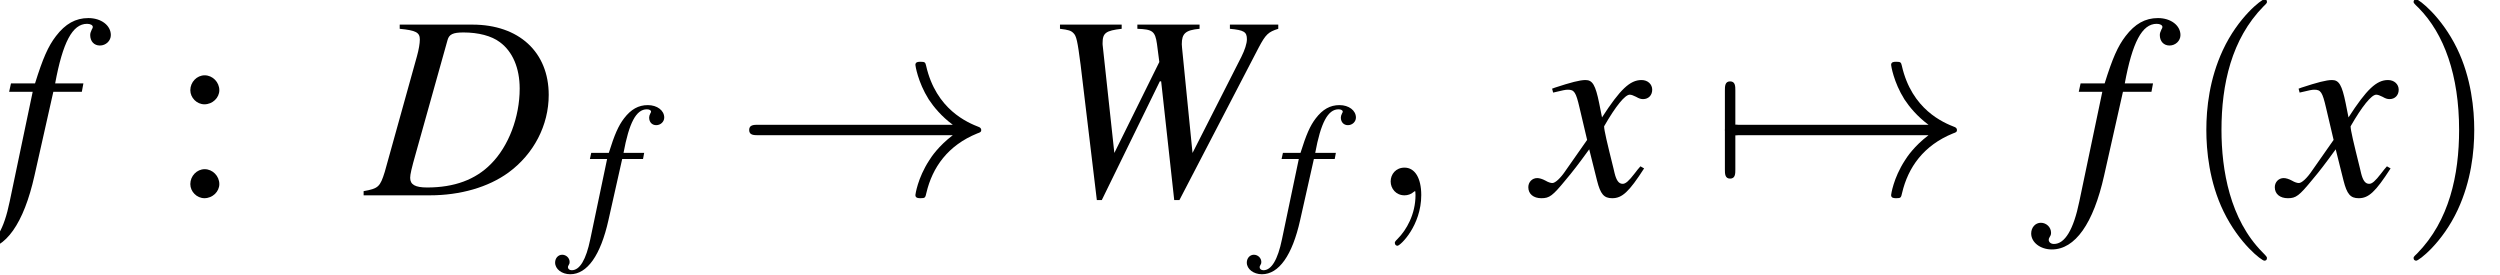 <?xml version='1.0' encoding='UTF-8'?>
<!-- This file was generated by dvisvgm 1.15.1 -->
<svg height='13.721pt' version='1.1' viewBox='188.472 664.874 124.72 13.721' width='124.72pt' xmlns='http://www.w3.org/2000/svg' xmlns:xlink='http://www.w3.org/1999/xlink'>
<defs>
<path d='M1.413 -6.923C2.087 -6.858 2.25 -6.771 2.25 -6.478C2.25 -6.314 2.206 -6.054 2.13 -5.782L0.793 -0.978C0.598 -0.348 0.522 -0.283 -0.087 -0.174V0H2.663C3.934 0 5.097 -0.337 5.934 -0.946C6.988 -1.717 7.608 -2.913 7.608 -4.173C7.608 -5.956 6.369 -7.097 4.434 -7.097H1.413V-6.923ZM3.402 -6.456C3.467 -6.695 3.63 -6.771 4.065 -6.771C4.684 -6.771 5.228 -6.63 5.575 -6.369C6.108 -5.978 6.401 -5.293 6.401 -4.434C6.401 -3.26 5.945 -2.043 5.206 -1.304C4.565 -0.652 3.684 -0.326 2.554 -0.326C2.054 -0.326 1.848 -0.446 1.848 -0.728C1.848 -0.869 1.902 -1.109 2.087 -1.761L3.402 -6.456Z' id='g1-68'/>
<path d='M9.847 -7.097H7.836V-6.923C8.423 -6.869 8.543 -6.793 8.543 -6.488C8.543 -6.314 8.456 -6.043 8.314 -5.76L6.282 -1.761L5.847 -6.13L5.836 -6.282C5.836 -6.728 5.988 -6.869 6.575 -6.923V-7.097H3.989V-6.923C4.619 -6.901 4.728 -6.825 4.804 -6.293L4.902 -5.543L3.032 -1.761L2.554 -6.173C2.543 -6.228 2.543 -6.304 2.543 -6.325C2.543 -6.749 2.674 -6.847 3.337 -6.923V-7.097H0.772V-6.923C1.13 -6.88 1.228 -6.847 1.326 -6.749C1.456 -6.63 1.5 -6.423 1.63 -5.423L2.304 0.196H2.511L4.923 -4.739H4.978L5.521 0.196H5.738L9.032 -6.141C9.325 -6.695 9.434 -6.793 9.847 -6.923V-7.097Z' id='g1-87'/>
<path d='M0.38 -4.304H1.359L0.402 0.261C0.163 1.424 -0.196 2.022 -0.652 2.022C-0.783 2.022 -0.869 1.945 -0.869 1.848C-0.869 1.815 -0.859 1.782 -0.826 1.728C-0.783 1.663 -0.772 1.619 -0.772 1.554C-0.772 1.326 -0.967 1.141 -1.196 1.141S-1.598 1.337 -1.598 1.587C-1.598 1.956 -1.217 2.25 -0.739 2.25C0.228 2.25 0.989 1.174 1.435 -0.826L2.217 -4.304H3.402L3.467 -4.652H2.293C2.608 -6.358 3.011 -7.13 3.619 -7.13C3.76 -7.13 3.858 -7.075 3.858 -6.999C3.858 -6.967 3.847 -6.945 3.815 -6.891C3.771 -6.793 3.75 -6.738 3.75 -6.662C3.75 -6.401 3.913 -6.228 4.152 -6.228C4.402 -6.228 4.608 -6.423 4.608 -6.662C4.608 -7.064 4.206 -7.369 3.674 -7.369S2.717 -7.13 2.326 -6.619C2 -6.195 1.782 -5.695 1.456 -4.652H0.456L0.38 -4.304Z' id='g1-102'/>
<path d='M4.369 -1.206C4.282 -1.109 4.228 -1.043 4.13 -0.913C3.88 -0.587 3.75 -0.478 3.63 -0.478C3.467 -0.478 3.369 -0.619 3.293 -0.924C3.271 -1.011 3.26 -1.076 3.25 -1.109C2.978 -2.206 2.858 -2.706 2.858 -2.869C3.337 -3.706 3.728 -4.184 3.923 -4.184C3.989 -4.184 4.076 -4.152 4.184 -4.097C4.315 -4.021 4.391 -4 4.478 -4C4.706 -4 4.858 -4.163 4.858 -4.391S4.673 -4.793 4.413 -4.793C3.934 -4.793 3.521 -4.402 2.771 -3.239L2.652 -3.837C2.5 -4.576 2.38 -4.793 2.087 -4.793C1.848 -4.793 1.478 -4.695 0.815 -4.478L0.696 -4.434L0.739 -4.271C1.152 -4.369 1.25 -4.391 1.348 -4.391C1.619 -4.391 1.685 -4.293 1.837 -3.641L2.152 -2.304L1.261 -1.032C1.043 -0.706 0.826 -0.511 0.706 -0.511C0.641 -0.511 0.533 -0.543 0.424 -0.609C0.283 -0.685 0.163 -0.717 0.076 -0.717C-0.13 -0.717 -0.293 -0.554 -0.293 -0.337C-0.293 -0.054 -0.076 0.12 0.25 0.12C0.587 0.12 0.717 0.022 1.261 -0.641C1.554 -0.989 1.782 -1.282 2.239 -1.913L2.565 -0.609C2.706 -0.054 2.848 0.12 3.195 0.12C3.608 0.12 3.891 -0.141 4.521 -1.119L4.369 -1.206Z' id='g1-120'/>
<path d='M1.215 -4.1C0.947 -4.1 0.724 -3.868 0.724 -3.591C0.724 -3.332 0.947 -3.109 1.206 -3.109C1.483 -3.109 1.715 -3.332 1.715 -3.591C1.715 -3.868 1.483 -4.1 1.215 -4.1ZM1.215 -0.893C0.947 -0.893 0.724 -0.661 0.724 -0.384C0.724 -0.125 0.947 0.098 1.206 0.098C1.483 0.098 1.715 -0.125 1.715 -0.384C1.715 -0.661 1.483 -0.893 1.215 -0.893Z' id='g3-58'/>
<path d='M9.098 -2.509C8.498 -2.051 8.204 -1.604 8.116 -1.462C7.625 -0.709 7.538 -0.022 7.538 -0.011C7.538 0.12 7.669 0.12 7.756 0.12C7.942 0.12 7.953 0.098 7.996 -0.098C8.247 -1.167 8.891 -2.084 10.124 -2.585C10.255 -2.629 10.287 -2.651 10.287 -2.727S10.222 -2.836 10.2 -2.847C9.72 -3.033 8.4 -3.578 7.985 -5.411C7.953 -5.542 7.942 -5.575 7.756 -5.575C7.669 -5.575 7.538 -5.575 7.538 -5.444C7.538 -5.422 7.636 -4.735 8.095 -4.004C8.313 -3.676 8.629 -3.295 9.098 -2.945H0.993C0.796 -2.945 0.6 -2.945 0.6 -2.727S0.796 -2.509 0.993 -2.509H9.098Z' id='g6-33'/>
<path d='M1.036 -2.509C1.102 -2.509 1.342 -2.509 1.342 -2.727S1.102 -2.945 1.036 -2.945V-4.375C1.036 -4.549 1.036 -4.756 0.818 -4.756S0.6 -4.549 0.6 -4.375V-1.08C0.6 -0.905 0.6 -0.698 0.818 -0.698S1.036 -0.905 1.036 -1.08V-2.509Z' id='g6-55'/>
<use id='g29-33' transform='scale(0.996)' xlink:href='#g6-33'/>
<use id='g29-55' transform='scale(0.996)' xlink:href='#g6-55'/>
<use id='g56-40' transform='scale(1.825)' xlink:href='#g48-40'/>
<use id='g56-41' transform='scale(1.825)' xlink:href='#g48-41'/>
<use id='g43-59' transform='scale(1.825)' xlink:href='#g35-59'/>
<use id='g40-102' transform='scale(0.731)' xlink:href='#g1-102'/>
<use id='g55-58' transform='scale(1.217)' xlink:href='#g3-58'/>
<use id='g44-68' xlink:href='#g1-68'/>
<use id='g44-87' xlink:href='#g1-87'/>
<use id='g44-102' xlink:href='#g1-102'/>
<use id='g44-120' xlink:href='#g1-120'/>
<path d='M1.209 -0.006C1.209 -0.399 1.06 -0.631 0.828 -0.631C0.631 -0.631 0.512 -0.482 0.512 -0.316C0.512 -0.155 0.631 0 0.828 0C0.899 0 0.977 -0.024 1.036 -0.077C1.054 -0.089 1.06 -0.095 1.066 -0.095S1.078 -0.089 1.078 -0.006C1.078 0.435 0.869 0.792 0.673 0.989C0.607 1.054 0.607 1.066 0.607 1.084C0.607 1.126 0.637 1.149 0.667 1.149C0.732 1.149 1.209 0.691 1.209 -0.006Z' id='g35-59'/>
<path d='M1.971 1.429C1.971 1.411 1.971 1.399 1.87 1.298C1.126 0.548 0.935 -0.578 0.935 -1.489C0.935 -2.525 1.161 -3.561 1.894 -4.306C1.971 -4.377 1.971 -4.389 1.971 -4.407C1.971 -4.449 1.947 -4.466 1.912 -4.466C1.852 -4.466 1.316 -4.061 0.965 -3.305C0.661 -2.65 0.59 -1.989 0.59 -1.489C0.59 -1.024 0.655 -0.304 0.983 0.369C1.34 1.102 1.852 1.489 1.912 1.489C1.947 1.489 1.971 1.471 1.971 1.429Z' id='g48-40'/>
<path d='M1.721 -1.489C1.721 -1.953 1.656 -2.674 1.328 -3.347C0.971 -4.079 0.459 -4.466 0.399 -4.466C0.363 -4.466 0.339 -4.443 0.339 -4.407C0.339 -4.389 0.339 -4.377 0.453 -4.27C1.036 -3.68 1.376 -2.733 1.376 -1.489C1.376 -0.47 1.155 0.578 0.417 1.328C0.339 1.399 0.339 1.411 0.339 1.429C0.339 1.465 0.363 1.489 0.399 1.489C0.459 1.489 0.995 1.084 1.346 0.328C1.65 -0.328 1.721 -0.989 1.721 -1.489Z' id='g48-41'/>
</defs>
<g id='page1' transform='matrix(1.2 0 0 1.2 0 0)'>
<use x='157.06' xlink:href='#g44-102' y='562.182'/>
<use x='164.091' xlink:href='#g55-58' y='562.182'/>
<use x='172.264' xlink:href='#g44-68' y='562.182'/>
<use x='181.306' xlink:href='#g40-102' y='563.818'/>
<use x='187.608' xlink:href='#g29-33' y='562.182'/>
<use x='200.355' xlink:href='#g44-87' y='562.182'/>
<use x='210.062' xlink:href='#g40-102' y='563.818'/>
<use x='213.94' xlink:href='#g43-59' y='562.182'/>
<use x='220.89' xlink:href='#g44-120' y='562.182'/>
<use x='228.172' xlink:href='#g29-55' y='562.182'/>
<use x='228.172' xlink:href='#g29-33' y='562.182'/>
<use x='243.101' xlink:href='#g44-102' y='562.182'/>
<use x='247.708' xlink:href='#g56-40' y='562.182'/>
<use x='251.924' xlink:href='#g44-120' y='562.182'/>
<use x='256.782' xlink:href='#g56-41' y='562.182'/>
</g>
</svg>
